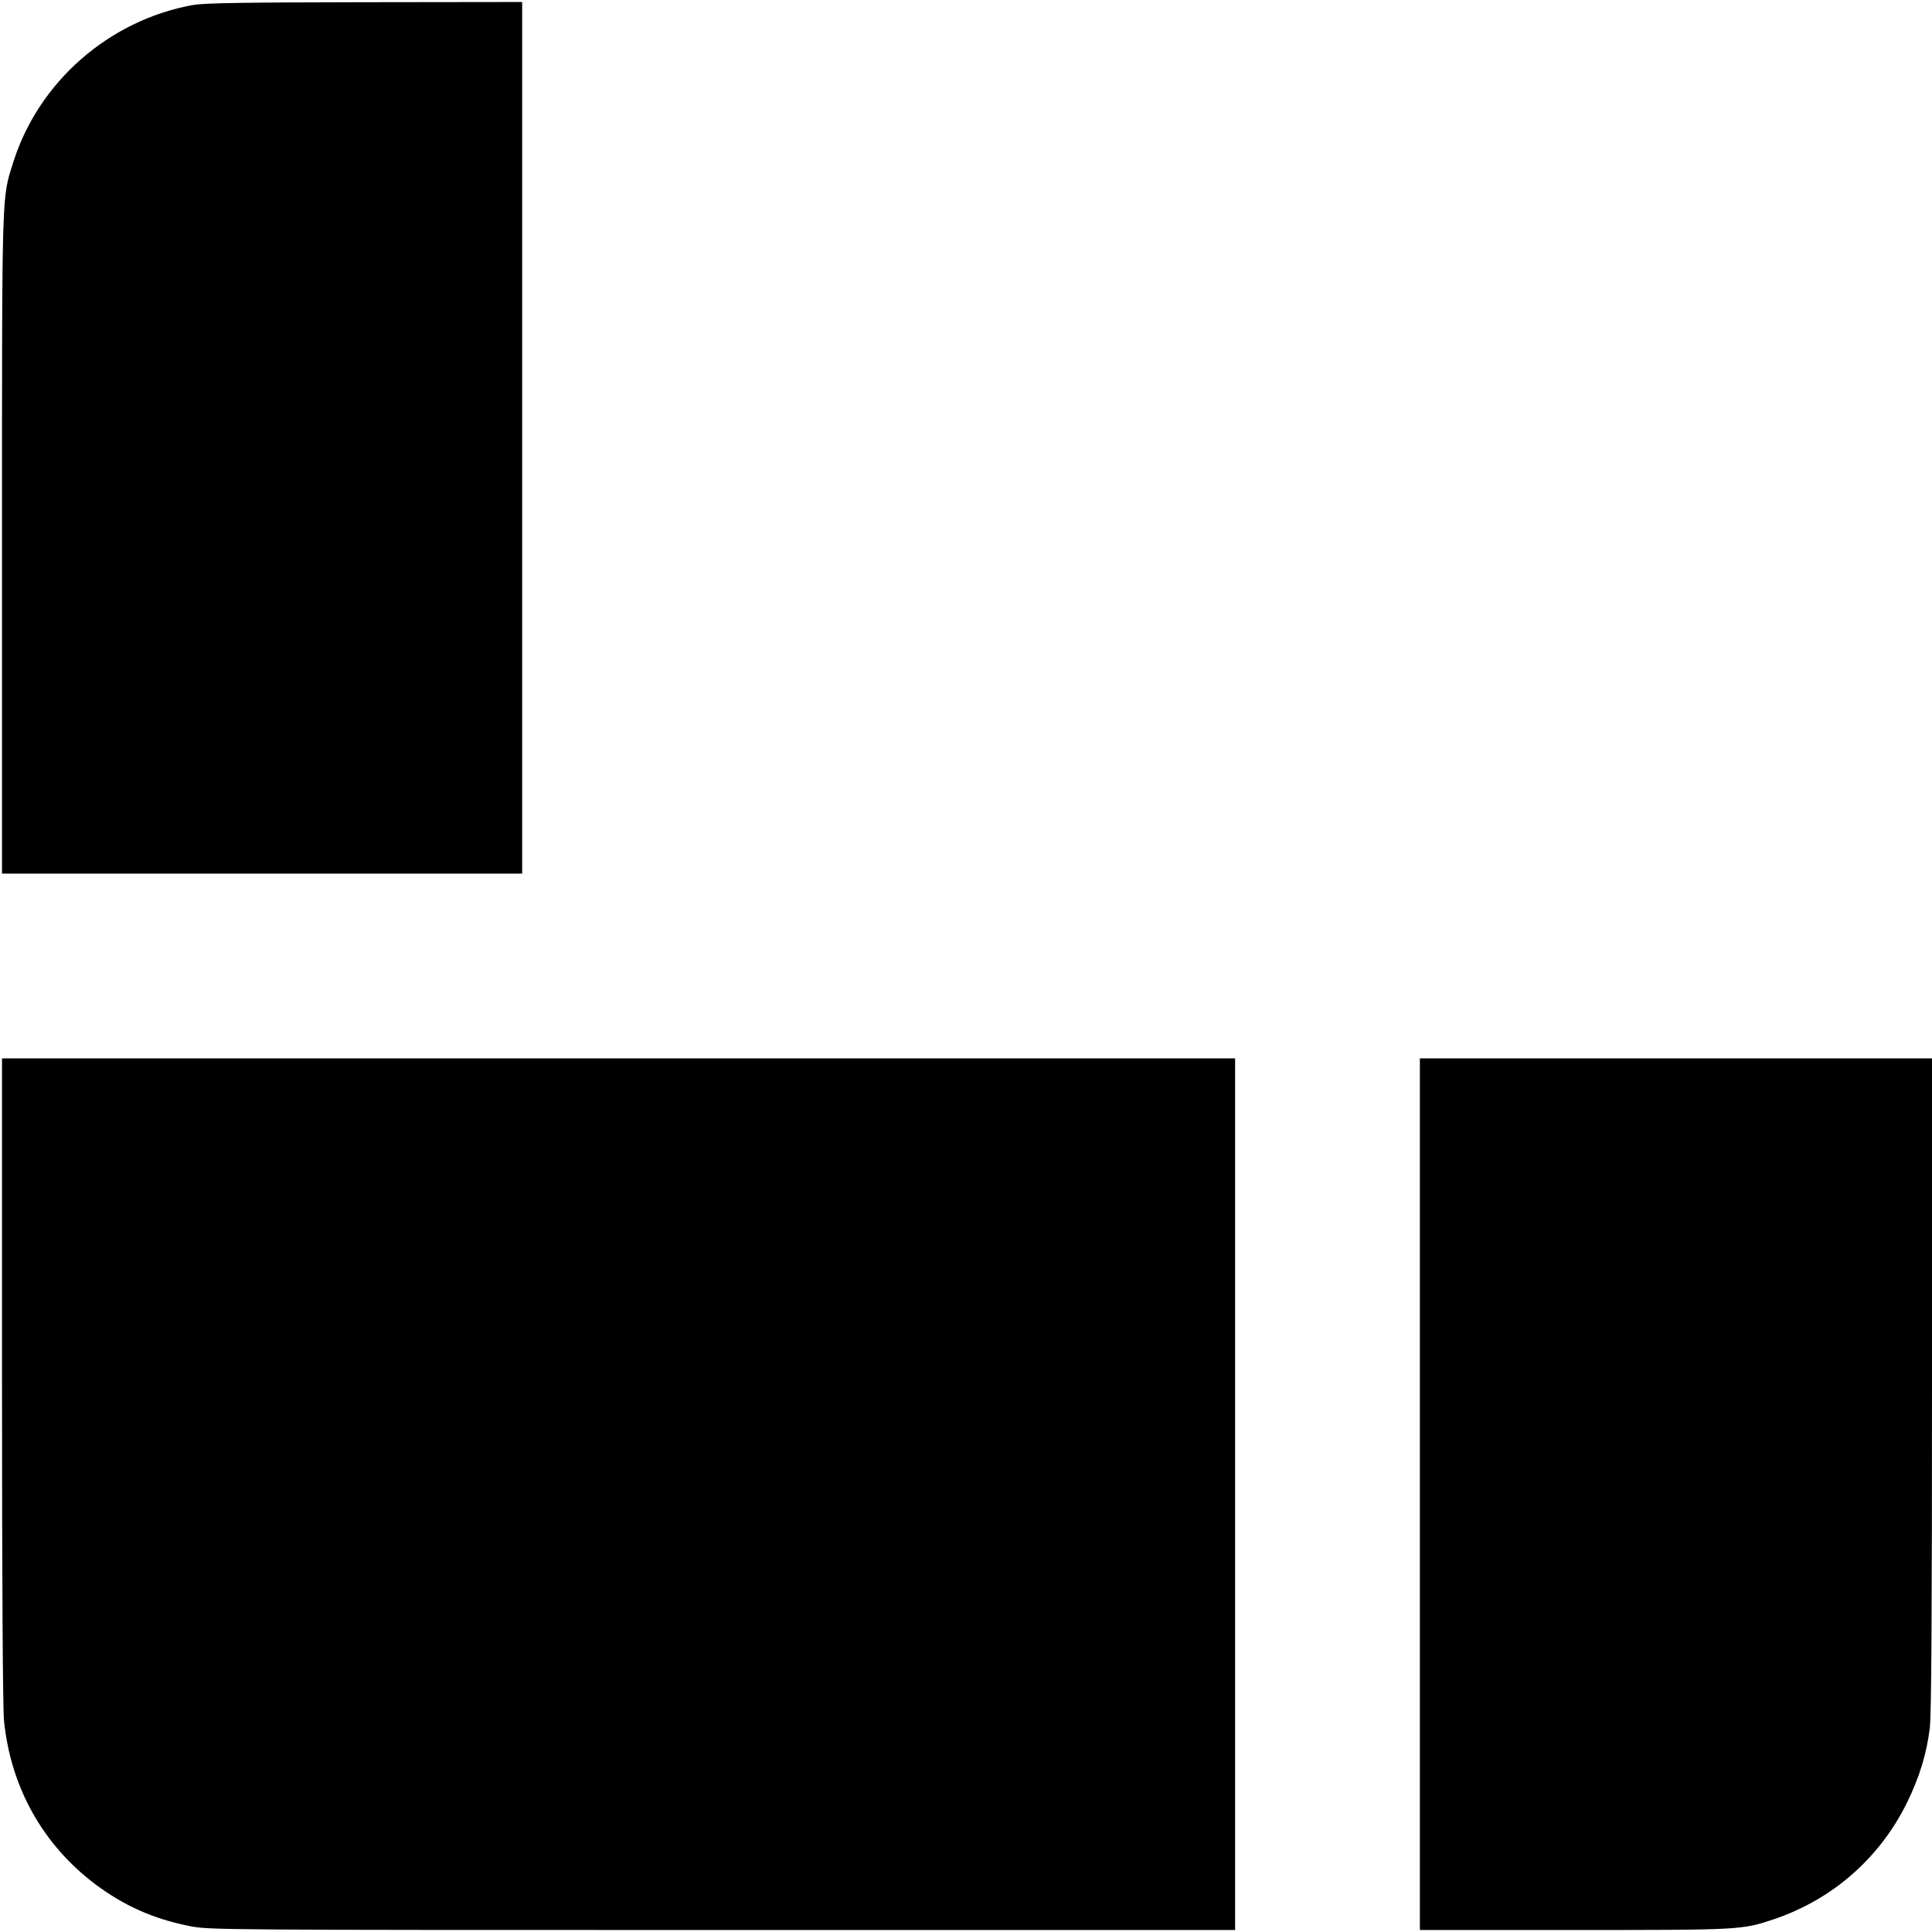 <?xml version="1.0" standalone="no"?>
<!DOCTYPE svg PUBLIC "-//W3C//DTD SVG 20010904//EN"
 "http://www.w3.org/TR/2001/REC-SVG-20010904/DTD/svg10.dtd">
<svg version="1.0" xmlns="http://www.w3.org/2000/svg"
 width="962pt" height="962pt" viewBox="0 0 962 962"
 preserveAspectRatio="xMidYMid meet">
<g transform="translate(0,962) scale(0.1,-0.1)"
fill="#000000" stroke="none">
<path d="M960 9595 c-418 -76 -768 -383 -894 -783 -58 -185 -56 -109 -56
-1898 l0 -1644 1295 0 1295 0 0 2170 0 2170 -782 -1 c-615 -1 -799 -4 -858
-14z"/>
<path d="M10 2751 c0 -1030 4 -1635 10 -1700 34 -332 194 -618 457 -815 141
-105 285 -170 465 -206 94 -20 149 -20 2652 -20 l2556 0 0 2170 0 2170 -3070
0 -3070 0 0 -1599z"/>
<path d="M7070 2180 l0 -2170 769 0 c830 0 834 0 995 54 290 98 526 304 662
581 62 127 97 242 113 370 8 62 11 591 11 1713 l0 1622 -1275 0 -1275 0 0
-2170z"/>
</g>
</svg>
